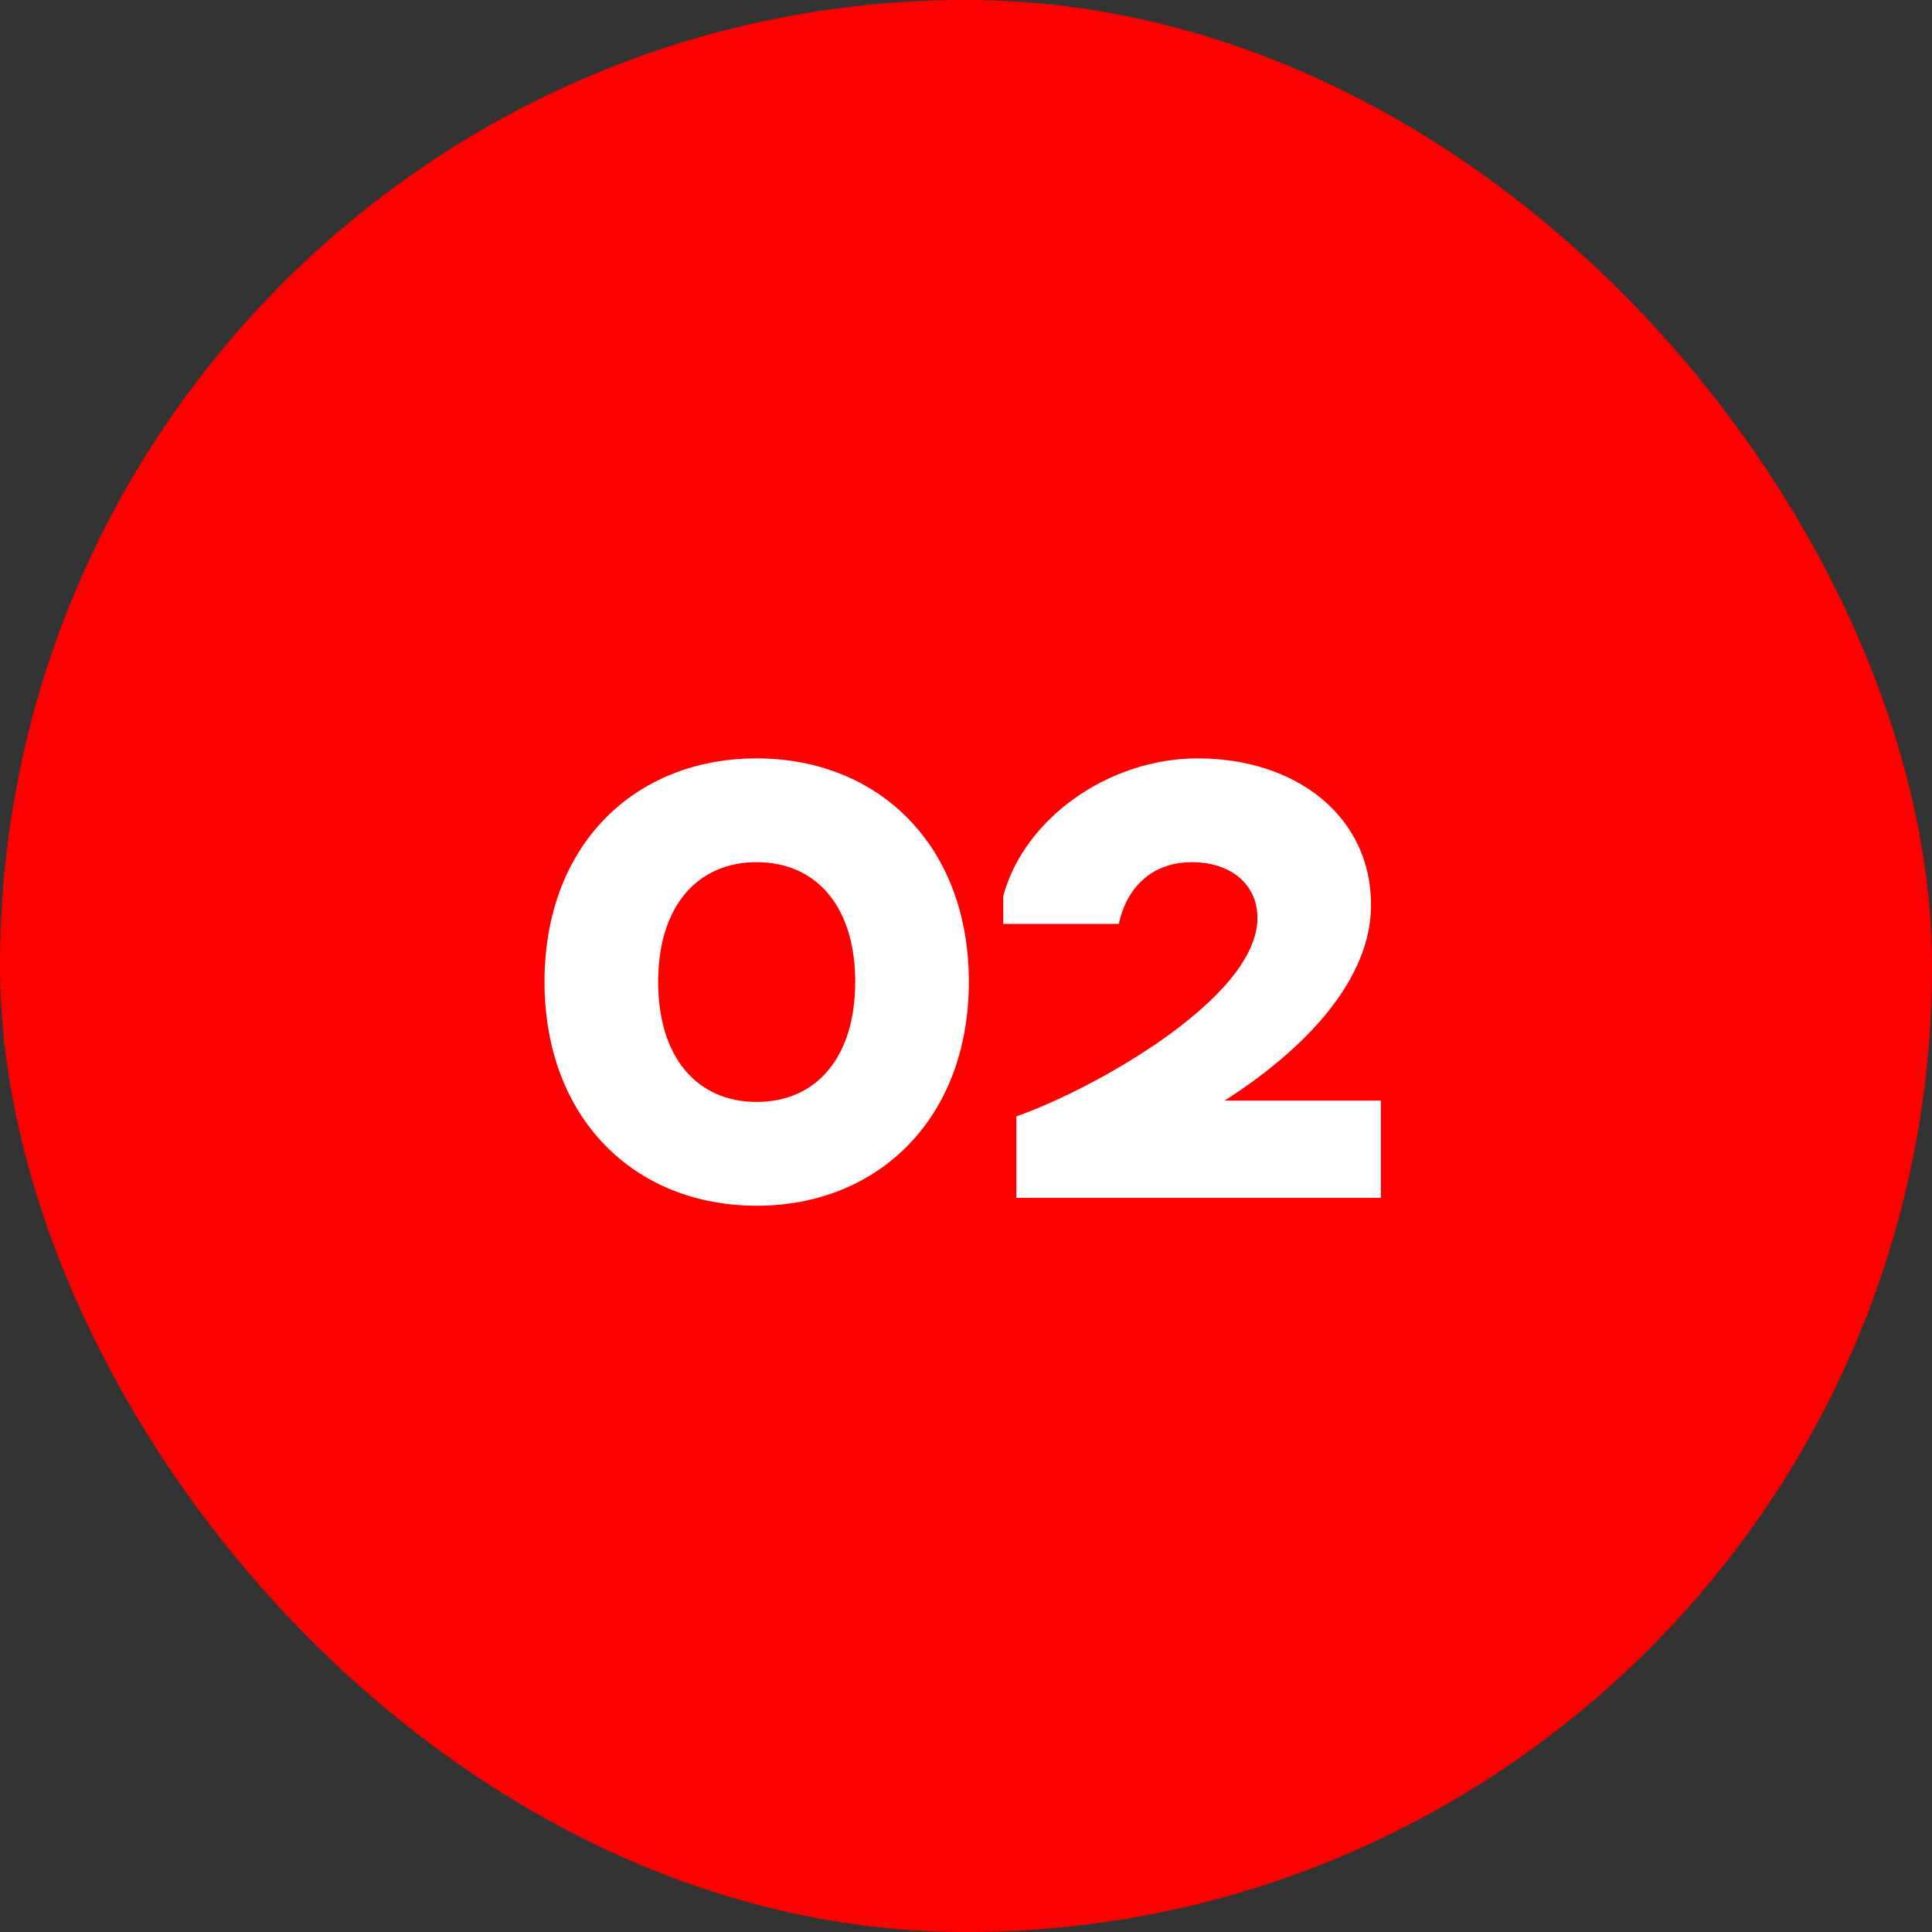 <svg width="50" height="50" viewBox="0 0 50 50" fill="none" xmlns="http://www.w3.org/2000/svg">
<rect x="0" y="0" width="50" height="50" fill="#333333" stroke="none"/>
<rect width="50" height="50" rx="25" fill="#FF0000"/>
<path d="M19.583 31.204C16.421 31.204 14.092 28.943 14.092 25.407C14.092 21.871 16.421 19.627 19.583 19.627C22.728 19.627 25.074 21.871 25.074 25.407C25.074 28.943 22.728 31.204 19.583 31.204ZM19.583 22.313C18.036 22.313 17.033 23.469 17.033 25.407C17.033 27.362 18.036 28.518 19.583 28.518C21.13 28.518 22.133 27.362 22.133 25.407C22.133 23.469 21.13 22.313 19.583 22.313Z" fill="white"/>
<path d="M26.303 31V28.892C28.292 28.195 32.542 25.832 32.542 23.758C32.542 22.891 31.862 22.313 30.842 22.313C29.822 22.313 29.159 22.959 28.955 23.911H25.963V23.197C26.49 21.208 28.666 19.627 30.995 19.627C33.562 19.627 35.483 21.14 35.483 23.418C35.483 25.339 33.817 27.124 31.692 28.484H35.738V31H26.303Z" fill="white"/>
</svg>
